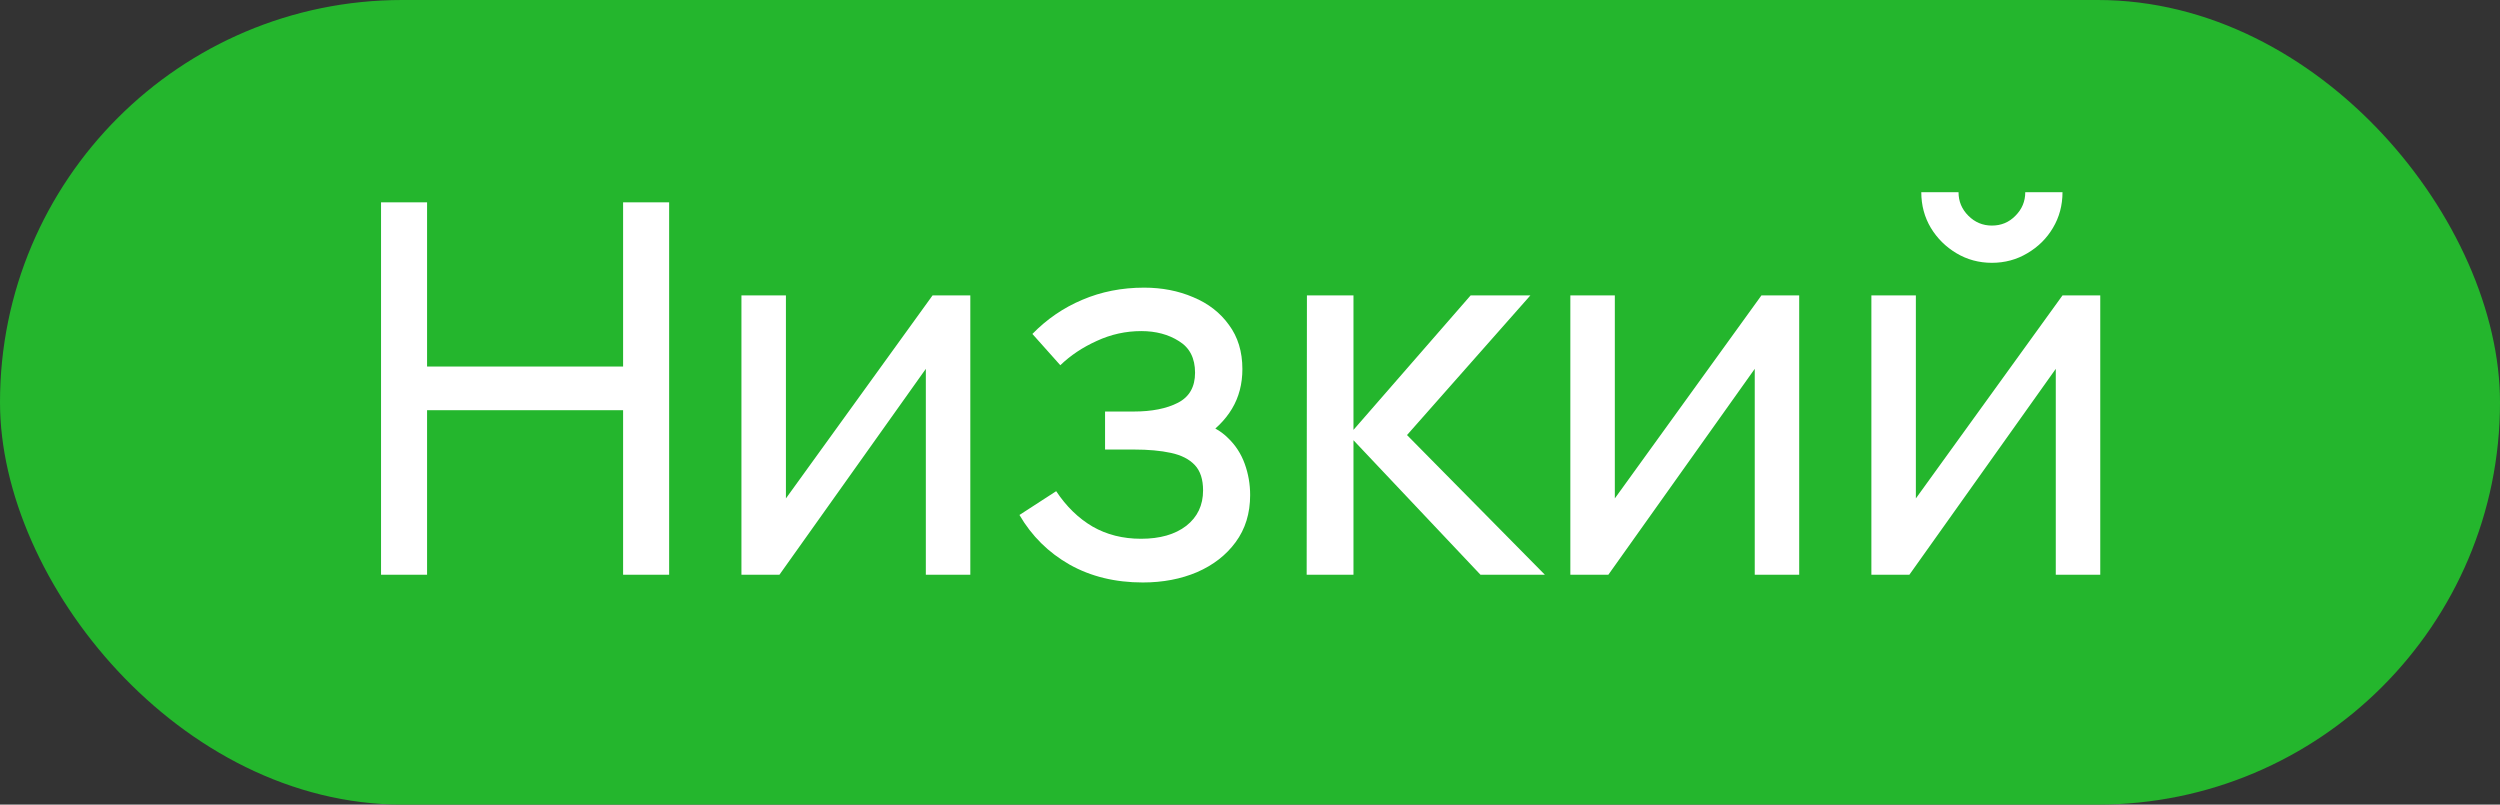 <?xml version="1.0" encoding="UTF-8"?> <svg xmlns="http://www.w3.org/2000/svg" width="87" height="28" viewBox="0 0 87 28" fill="none"><rect x="0" y="0" width="87" height="28" fill="#333333" stroke="none"/><rect width="87" height="28" rx="14" fill="#24B62D"></rect><path d="M13.26 20V7.04H14.862V12.755H21.684V7.04H23.286V20H21.684V14.276H14.862V20H13.26ZM33.767 10.28V20H32.219V12.836L27.125 20H25.802V10.28H27.35V17.345L32.453 10.28H33.767ZM39.77 20.27C38.81 20.27 37.961 20.063 37.223 19.649C36.485 19.229 35.903 18.653 35.477 17.921L36.755 17.093C37.109 17.627 37.532 18.038 38.024 18.326C38.516 18.608 39.077 18.749 39.707 18.749C40.367 18.749 40.892 18.599 41.282 18.299C41.672 17.993 41.867 17.582 41.867 17.066C41.867 16.682 41.771 16.388 41.579 16.184C41.387 15.98 41.111 15.839 40.751 15.761C40.391 15.683 39.962 15.644 39.464 15.644H38.456V14.321H39.455C40.085 14.321 40.598 14.219 40.994 14.015C41.39 13.811 41.588 13.463 41.588 12.971C41.588 12.467 41.402 12.101 41.03 11.873C40.664 11.639 40.226 11.522 39.716 11.522C39.176 11.522 38.66 11.636 38.168 11.864C37.676 12.086 37.253 12.368 36.899 12.71L35.927 11.621C36.431 11.105 37.01 10.709 37.664 10.433C38.324 10.151 39.041 10.01 39.815 10.01C40.439 10.01 41.009 10.121 41.525 10.343C42.047 10.559 42.461 10.88 42.767 11.306C43.079 11.726 43.235 12.239 43.235 12.845C43.235 13.361 43.115 13.82 42.875 14.222C42.635 14.624 42.281 14.975 41.813 15.275L41.75 14.708C42.146 14.804 42.473 14.981 42.731 15.239C42.995 15.491 43.19 15.791 43.316 16.139C43.442 16.487 43.505 16.85 43.505 17.228C43.505 17.864 43.337 18.41 43.001 18.866C42.671 19.316 42.224 19.664 41.66 19.91C41.096 20.15 40.466 20.27 39.77 20.27ZM45.472 20L45.481 10.28H47.101V14.96L51.178 10.28H53.257L48.964 15.14L53.761 20H51.52L47.101 15.32V20H45.472ZM62.612 10.28V20H61.065V12.836L55.971 20H54.648V10.28H56.196V17.345L61.298 10.28H62.612ZM69.318 9.146C68.868 9.146 68.457 9.035 68.085 8.813C67.713 8.591 67.416 8.297 67.194 7.931C66.972 7.559 66.861 7.145 66.861 6.689H68.157C68.157 7.007 68.271 7.28 68.499 7.508C68.727 7.736 69 7.85 69.318 7.85C69.642 7.85 69.915 7.736 70.137 7.508C70.365 7.28 70.479 7.007 70.479 6.689H71.775C71.775 7.145 71.664 7.559 71.442 7.931C71.226 8.297 70.929 8.591 70.551 8.813C70.179 9.035 69.768 9.146 69.318 9.146ZM73.089 10.28V20H71.541V12.836L66.447 20H65.124V10.28H66.672V17.345L71.775 10.28H73.089Z" fill="white"></path></svg> 